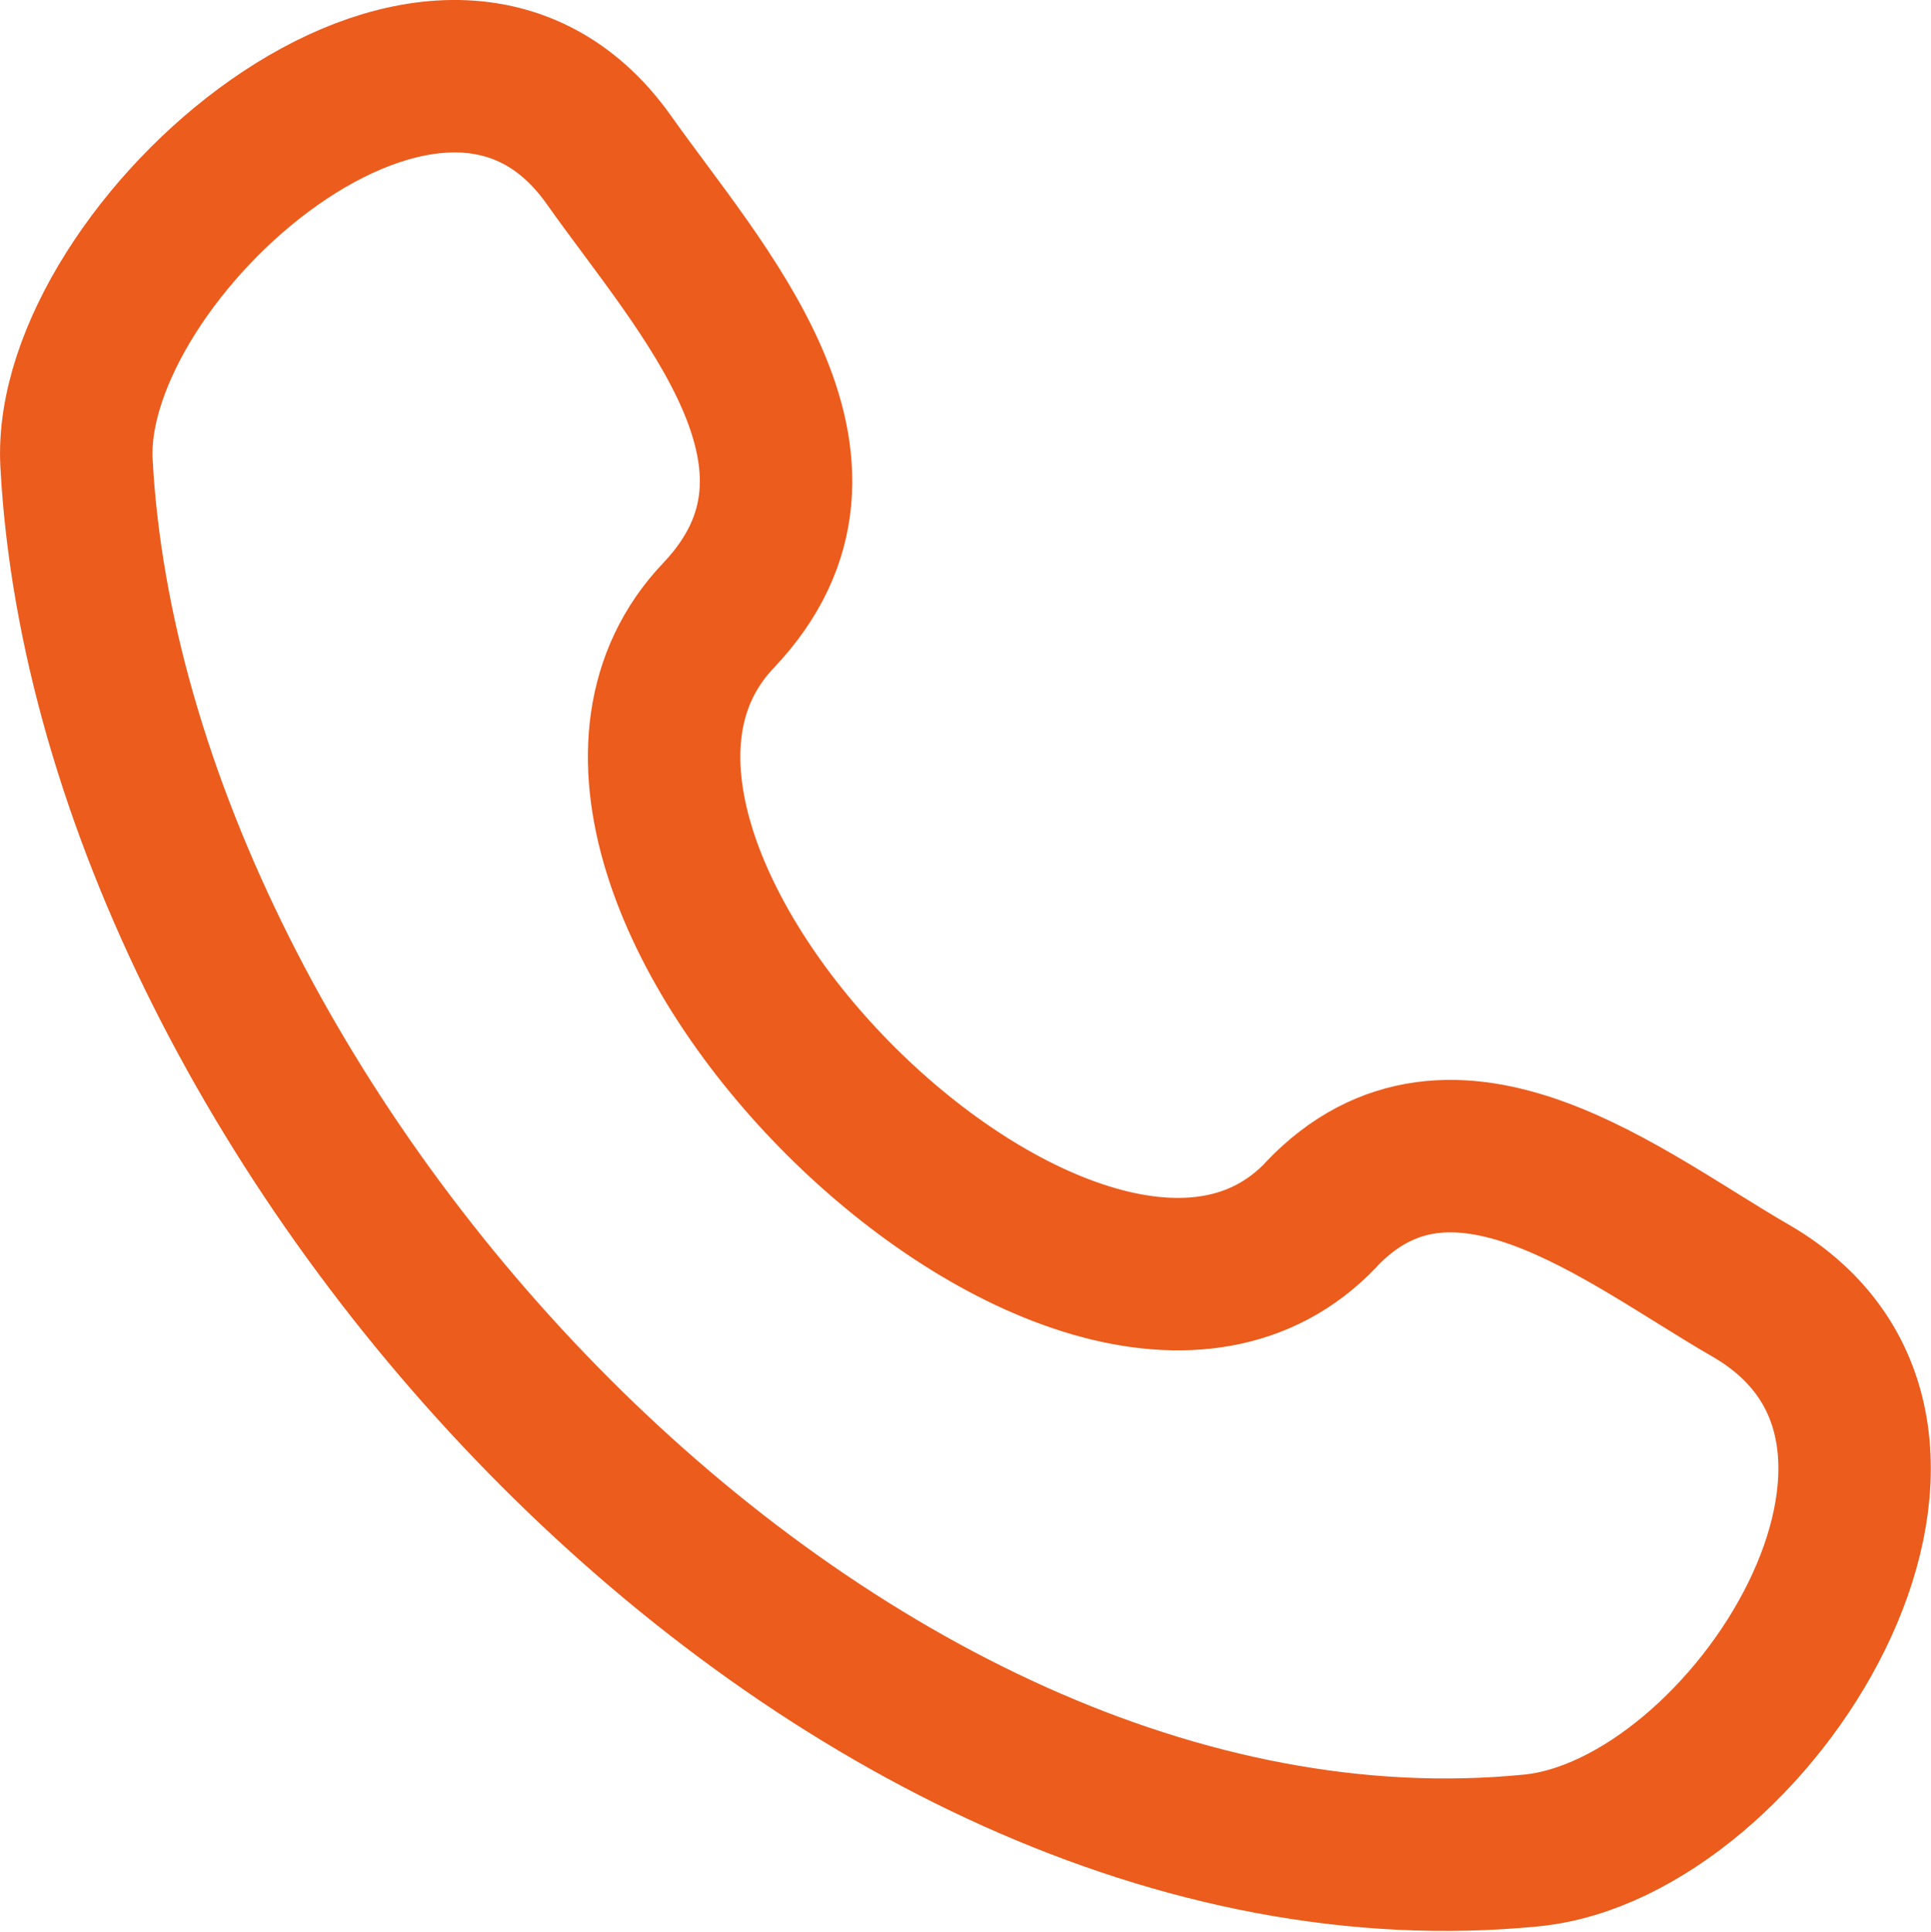 <svg xmlns="http://www.w3.org/2000/svg" width="76.007" height="76.025" viewBox="0 0 76.007 76.025">
  <path id="Vector" d="M49,44.8c5.188-5.456,11.958.144,16.885,2.983,9.862,5.674-.016,21.2-8.61,22.046C29.8,72.546,1.421,41.459.01,15.225-.434,6.907,14.27-6.167,20.97,3.3c3.57,5.052,10.018,11.915,4.309,17.923C15.931,31.064,39.687,54.607,49,44.807" transform="translate(3.001 3)" fill="none" stroke="#eb5c1d" stroke-linecap="round" stroke-linejoin="round" stroke-width="6"/>
</svg>
